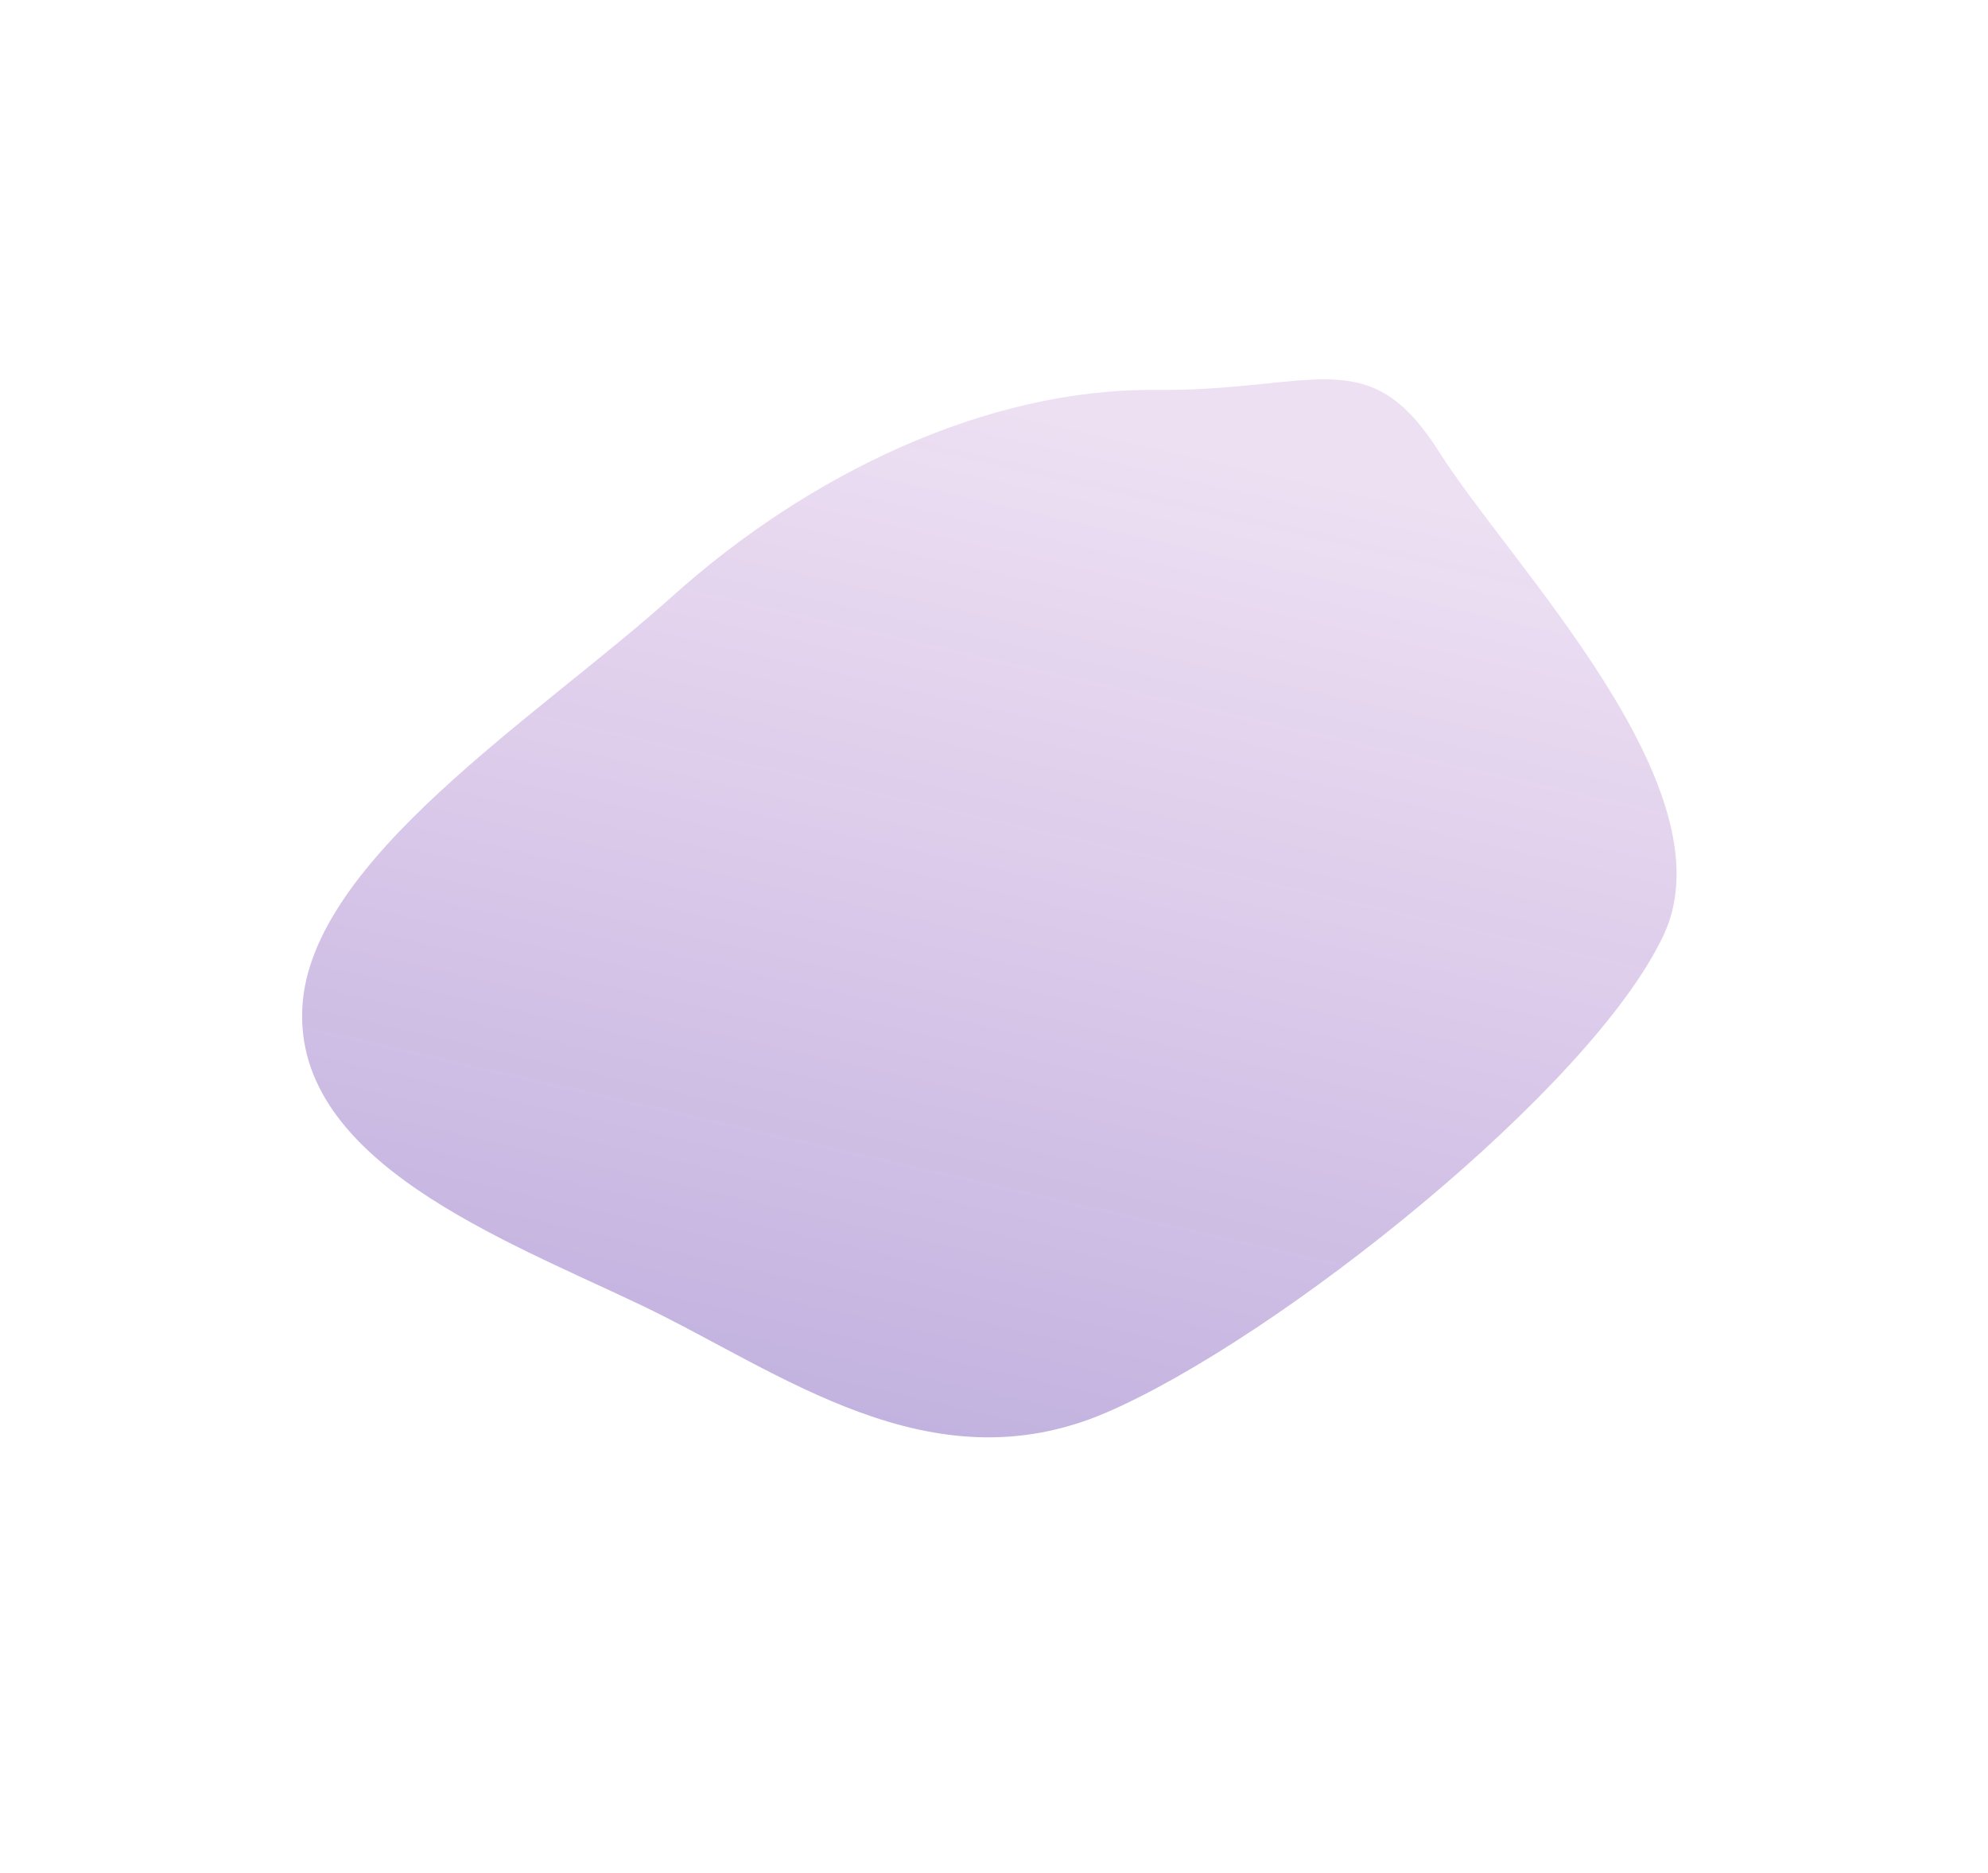 <?xml version="1.0" encoding="UTF-8"?> <svg xmlns="http://www.w3.org/2000/svg" width="932" height="878" viewBox="0 0 932 878" fill="none"> <g filter="url(#filter0_f)"> <path fill-rule="evenodd" clip-rule="evenodd" d="M674.689 211.855C708.157 264.778 812.073 369.775 779.909 438.343C746.269 510.057 598.859 627.587 518.598 662.138C435.991 697.698 365.875 642.982 300.706 611.834C236.039 580.926 137.858 544.506 141.745 472.144C145.464 402.919 251.967 336.35 315.292 279.441C379.227 221.984 462.923 182.12 541.206 182.806C616.595 183.466 641.437 159.275 674.689 211.855Z" fill="url(#paint0_linear)"></path> </g> <defs> <filter id="filter0_f" x="0" y="0" width="931.55" height="877.615" filterUnits="userSpaceOnUse" color-interpolation-filters="sRGB"> <feFlood flood-opacity="0" result="BackgroundImageFix"></feFlood> <feBlend mode="normal" in="SourceGraphic" in2="BackgroundImageFix" result="shape"></feBlend> <feGaussianBlur stdDeviation="44.5" result="effect1_foregroundBlur"></feGaussianBlur> </filter> <linearGradient id="paint0_linear" x1="652.141" y1="86.613" x2="485.422" y2="815.188" gradientUnits="userSpaceOnUse"> <stop offset="0.182" stop-color="#6B009B" stop-opacity="0.12"></stop> <stop offset="1" stop-color="#270093" stop-opacity="0.35"></stop> </linearGradient> </defs> </svg> 